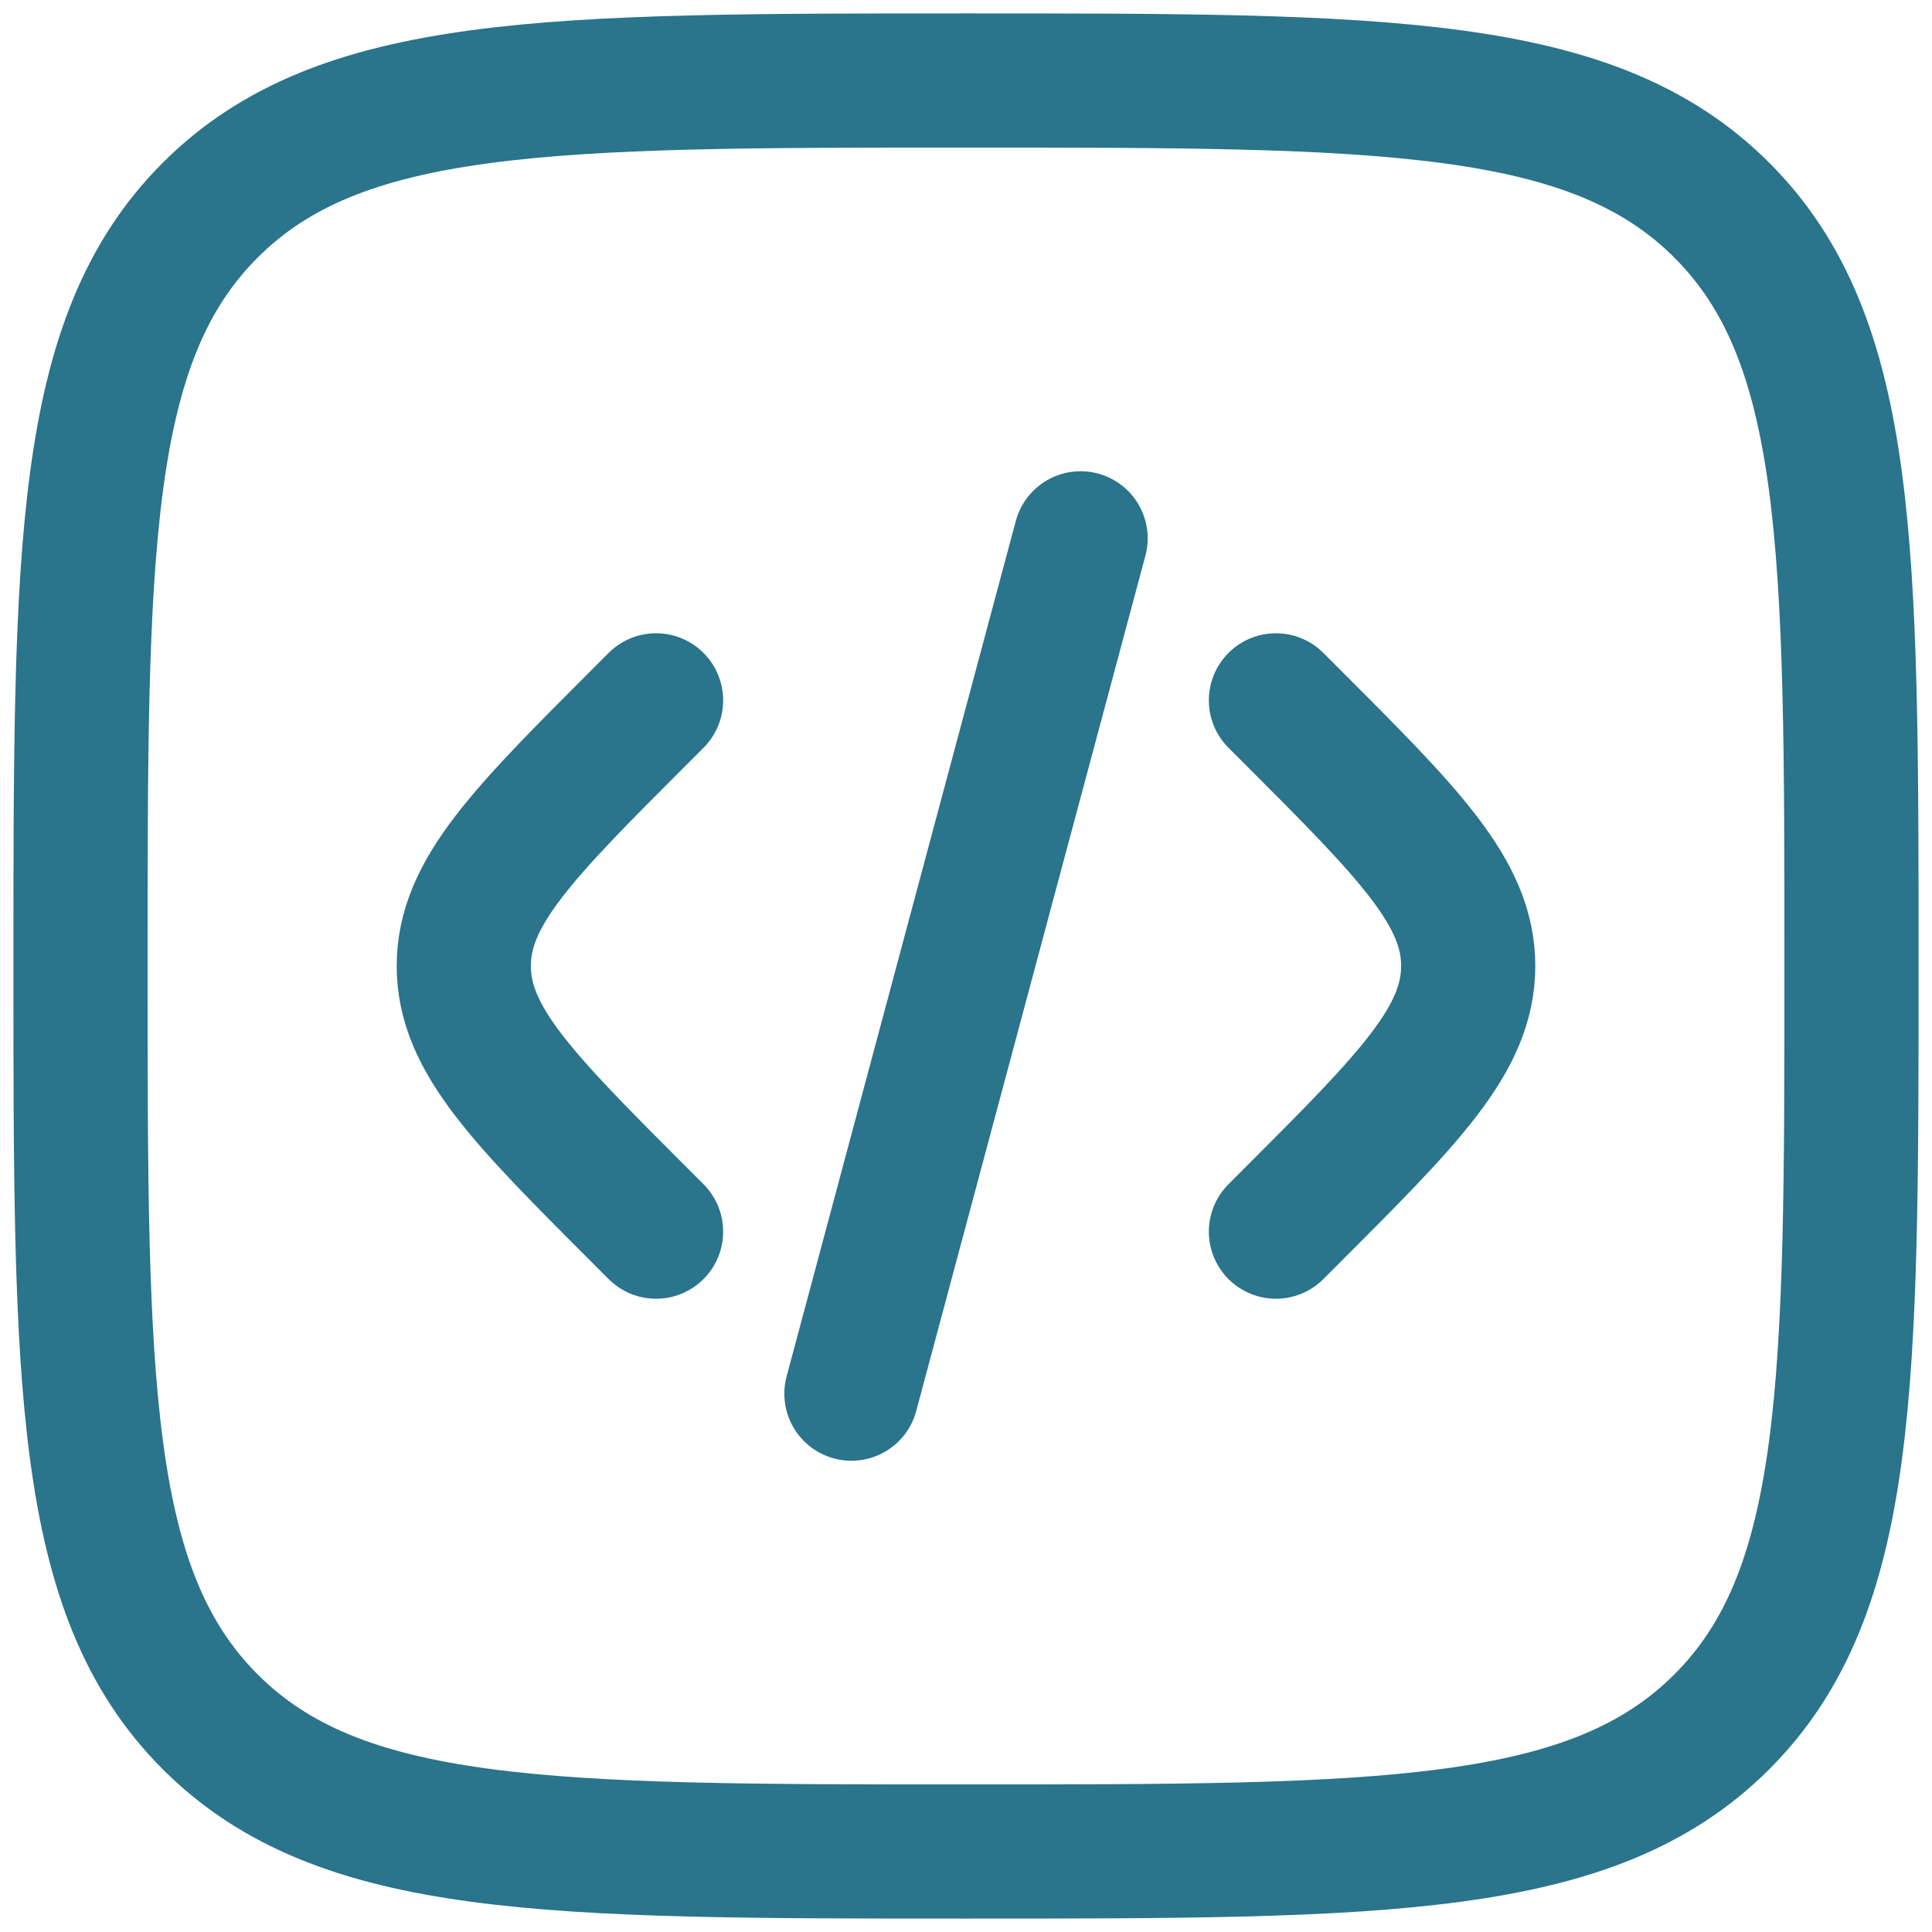 <svg width="72" height="72" viewBox="0 0 72 72" fill="none" xmlns="http://www.w3.org/2000/svg">
<path d="M47.55 26.1L48.116 26.666C52.516 31.066 54.716 33.266 54.716 36C54.716 38.734 52.516 40.934 48.116 45.334L47.55 45.9" stroke="#2A748C" stroke-width="5" stroke-linecap="round"/>
<path d="M40.271 20.062L36 36L31.73 51.938" stroke="#2A748C" stroke-width="5" stroke-linecap="round"/>
<path d="M24.45 26.1L23.884 26.666C19.484 31.066 17.284 33.266 17.284 36C17.284 38.734 19.484 40.934 23.884 45.334L24.45 45.9" stroke="#2A748C" stroke-width="5" stroke-linecap="round"/>
<path d="M3 36C3 20.444 3 12.665 7.833 7.833C12.665 3 20.444 3 36 3C51.556 3 59.335 3 64.167 7.833C69 12.665 69 20.444 69 36C69 51.556 69 59.335 64.167 64.167C59.335 69 51.556 69 36 69C20.444 69 12.665 69 7.833 64.167C3 59.335 3 51.556 3 36Z" stroke="#2A748C" stroke-width="5"/>
</svg>
